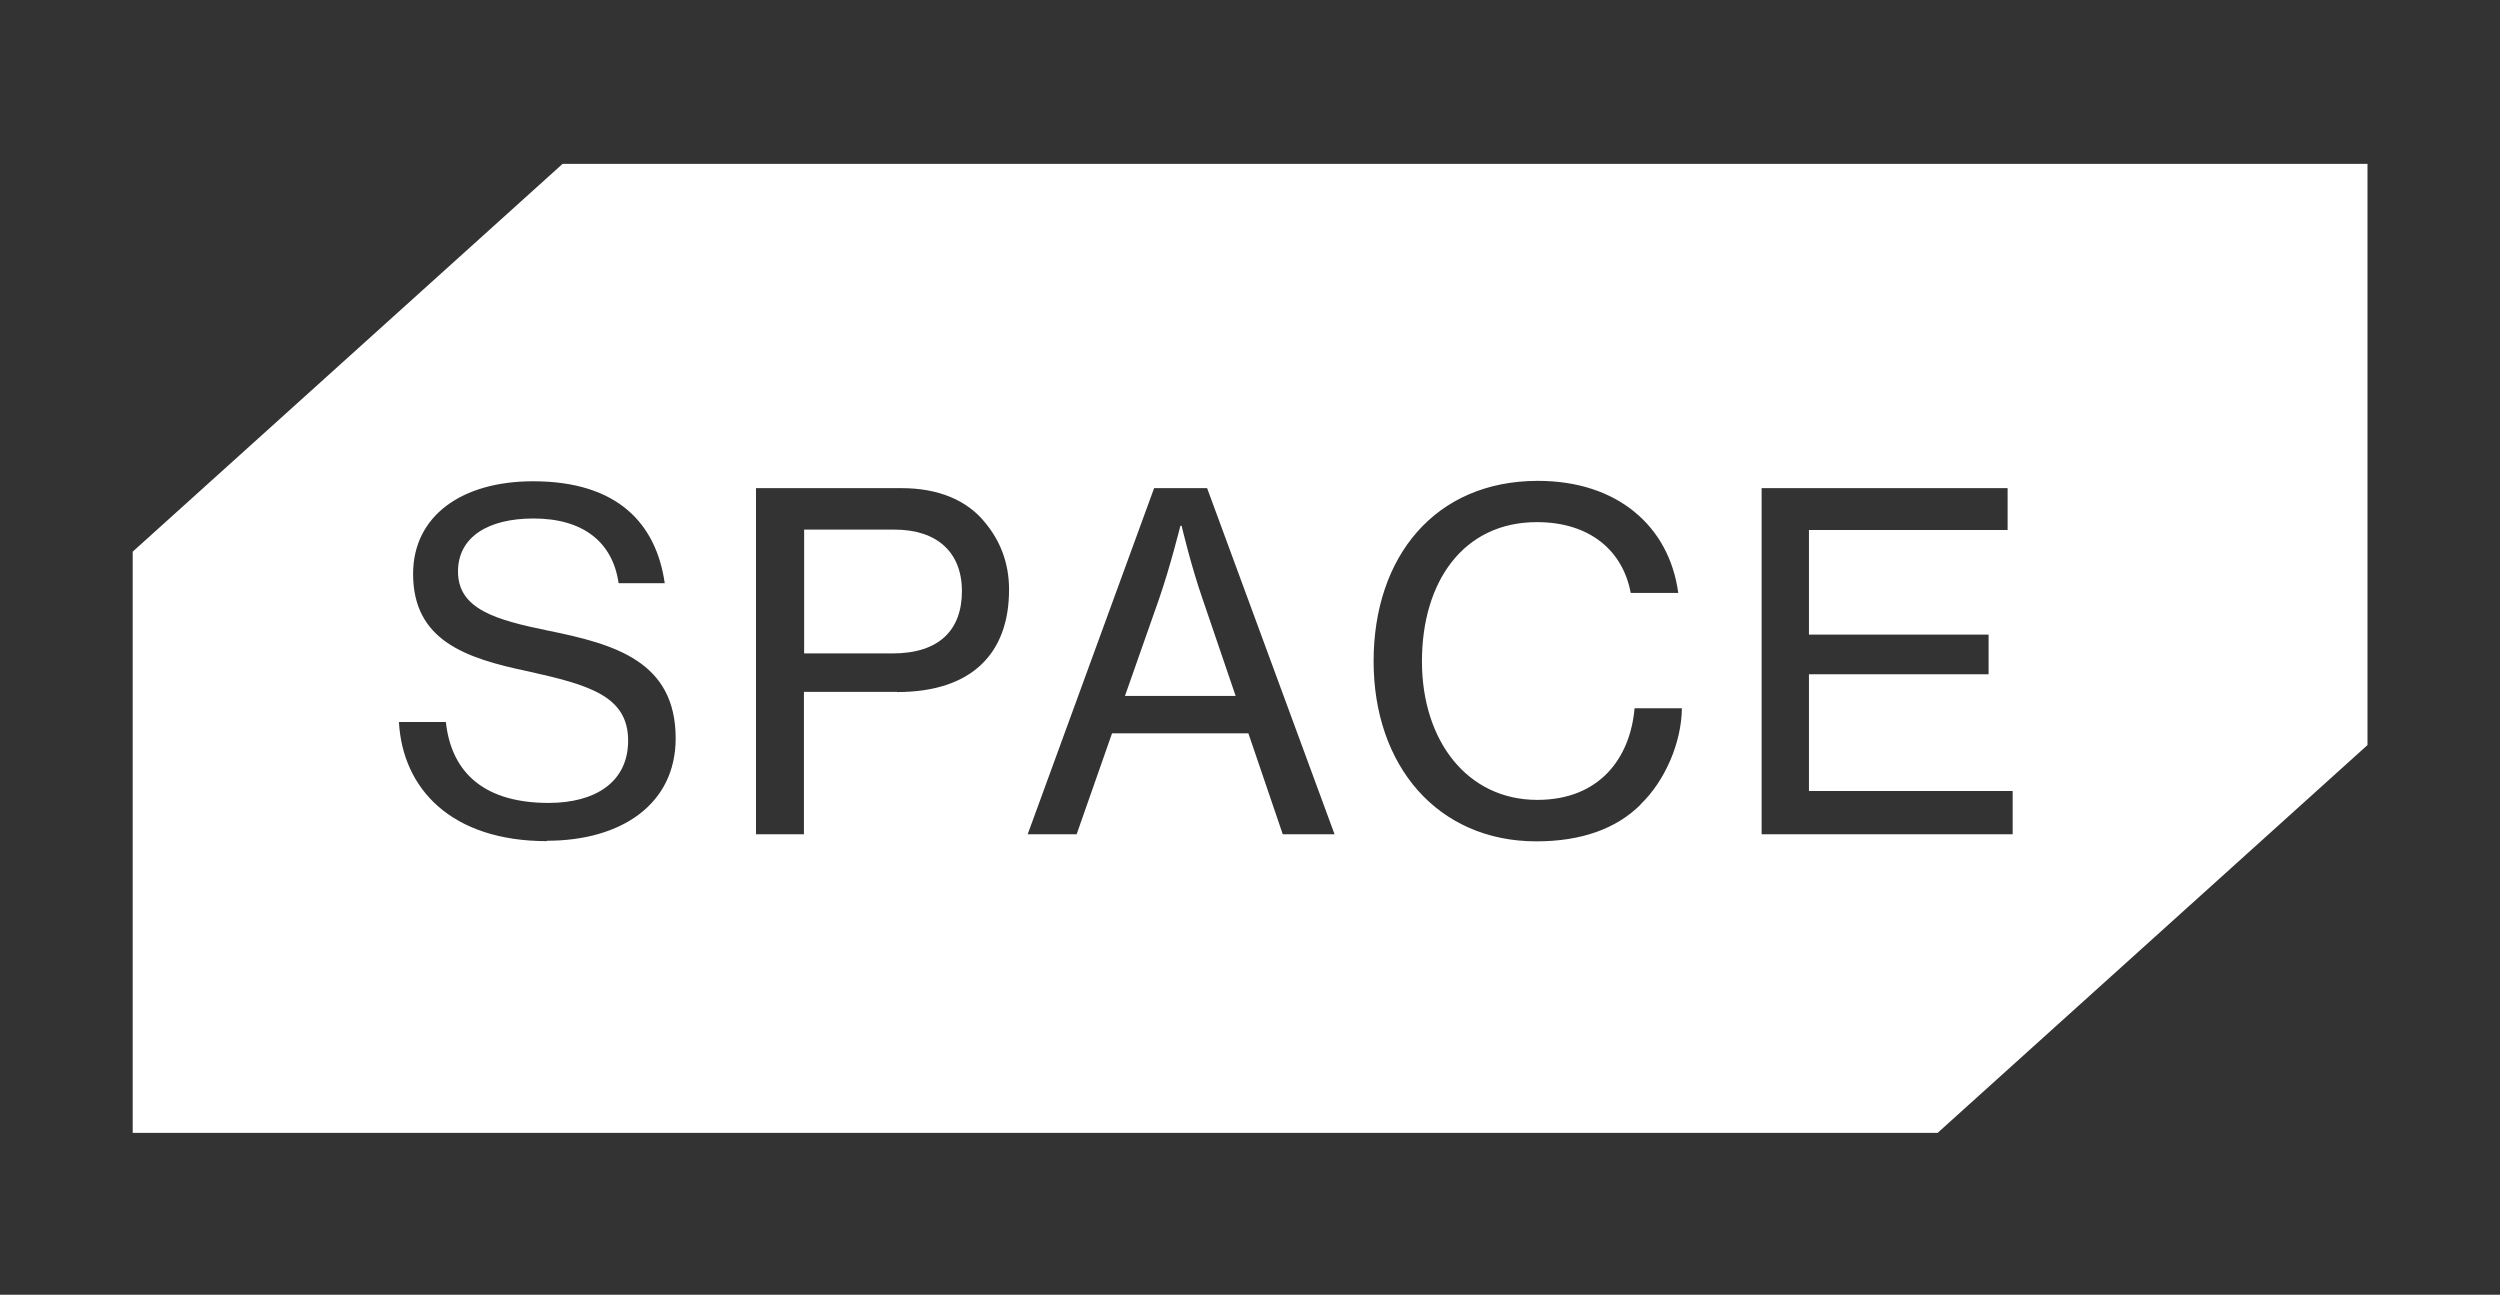 <?xml version="1.0" encoding="UTF-8"?>
<svg id="Layer_2" data-name="Layer 2" xmlns="http://www.w3.org/2000/svg" viewBox="0 0 123.58 64">
  <rect x="0" y="0" width="123.58" height="64" fill="#333333" stroke="none"/>
  <defs>
    <style>
      .cls-1 {
        fill: #fff;
        stroke-width: 0px;
      }
    </style>
  </defs>
  <path class="cls-1" d="M58.42,25.99h-.07s-.51,2.05-1.06,3.63l-1.68,4.78h5.47l-1.63-4.78c-.58-1.66-1.04-3.63-1.04-3.63Z"/>
  <path class="cls-1" d="M27.81,8.1L6.56,27.27v28.73h89.22l21.25-19.17V8.1H27.81ZM27.05,41.58c-4.78,0-7.15-2.62-7.33-5.89h2.32c.28,2.58,1.98,4,5.08,4,2.28,0,3.93-1.01,3.93-3.08,0-2.23-1.98-2.76-4.97-3.43-3.06-.64-5.66-1.52-5.66-4.81,0-2.87,2.41-4.58,5.93-4.58,4.21,0,6.09,2.12,6.51,5.04h-2.28c-.3-2.07-1.79-3.2-4.21-3.2-2.25,0-3.73.92-3.73,2.62,0,1.86,1.86,2.39,4.44,2.92,3.31.67,6.32,1.52,6.32,5.33,0,3.24-2.67,5.06-6.37,5.06ZM44.34,34.2h-4.6v7.04h-2.37v-17.11h7.2c1.82,0,3.22.6,4.09,1.66.76.9,1.22,2,1.22,3.36,0,3.15-1.84,5.06-5.54,5.06ZM63.41,41.24l-1.7-4.99h-6.74l-1.75,4.99h-2.42l6.25-17.11h2.62l6.3,17.11h-2.58ZM81.1,39.77c-1.2,1.2-2.94,1.82-5.15,1.82-4.88,0-8.05-3.73-8.05-8.9s3.04-8.92,8.12-8.92c2,0,3.61.58,4.76,1.52,1.22.99,1.96,2.39,2.18,4.02h-2.35c-.39-2.09-2.02-3.5-4.64-3.5-3.63,0-5.68,2.94-5.68,6.88s2.25,6.85,5.7,6.85c3.1,0,4.6-2.09,4.81-4.53h2.34c-.02,1.7-.83,3.59-2.05,4.76ZM99.5,41.24h-12.42v-17.11h12.16v2.07h-9.82v5.17h8.88v1.96h-8.88v5.77h10.07v2.14Z"/>
  <path class="cls-1" d="M44.21,26.18h-4.46v6.12h4.37c2.32,0,3.43-1.17,3.43-3.08s-1.22-3.04-3.33-3.04Z"/>
</svg>